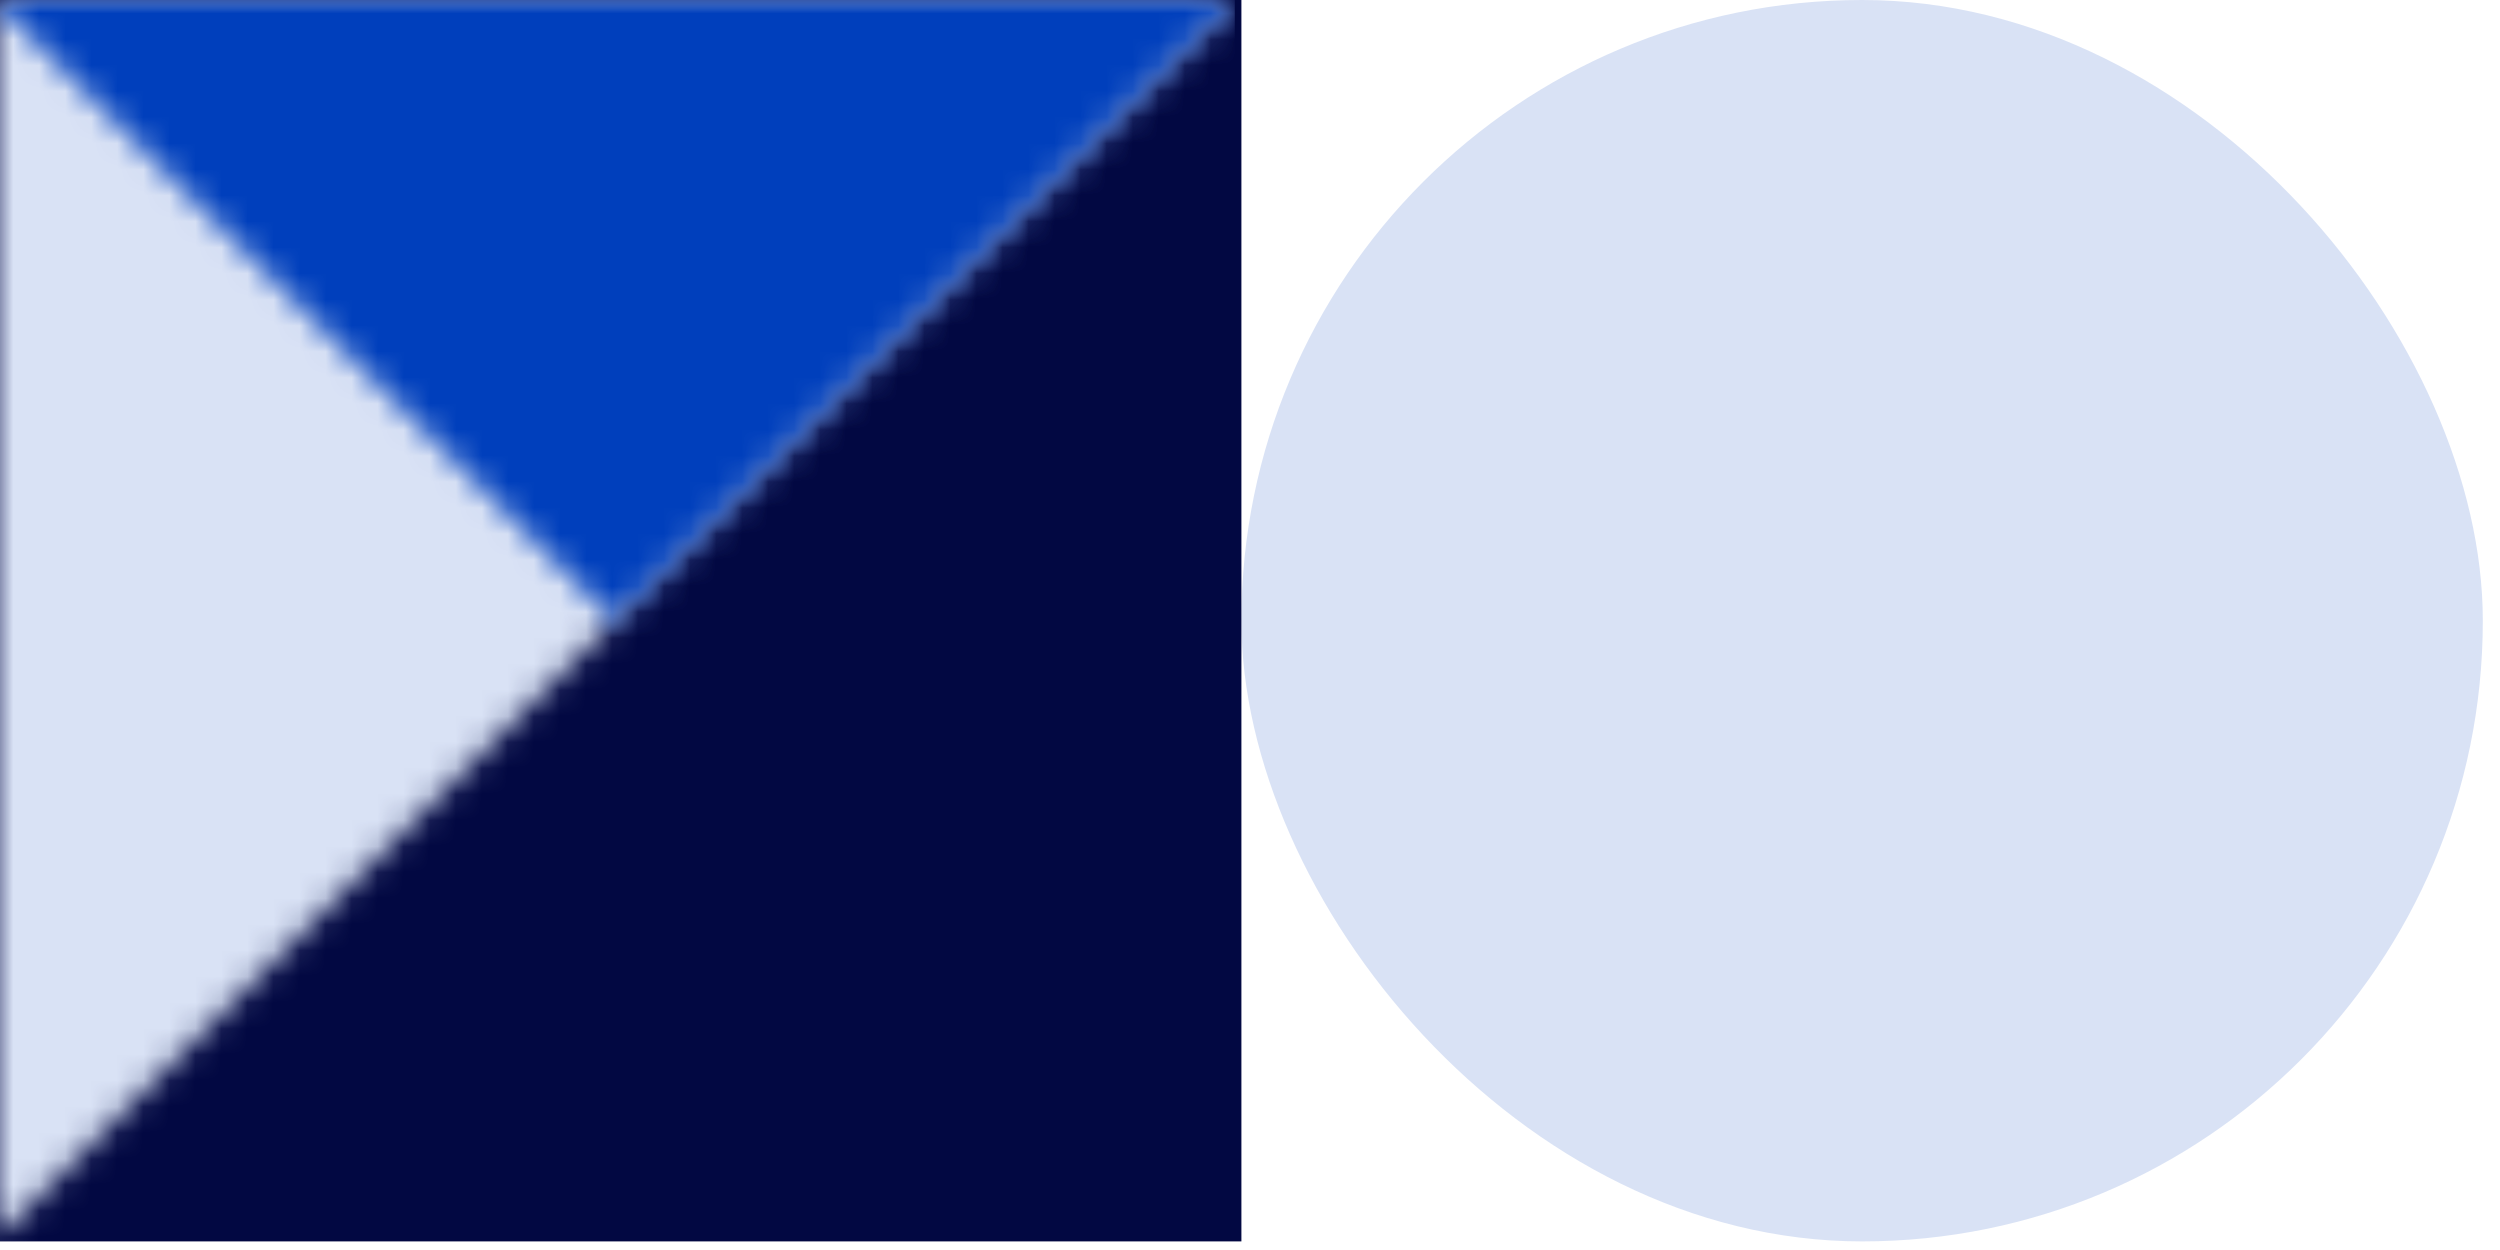 <svg width="96" height="48" viewBox="0 0 96 48" fill="none" xmlns="http://www.w3.org/2000/svg">
<rect x="47.67" width="47.67" height="47.67" rx="23.835" fill="#D9E2F5"/>
<g clip-path="url(#clip0_316_19)">
<rect width="47.67" height="47.67" fill="#020842"/>
<mask id="mask0_316_19" style="mask-type:alpha" maskUnits="userSpaceOnUse" x="-1" y="0" width="49" height="48">
<g clip-path="url(#clip1_316_19)">
<path d="M-0.253 0V47.67L47.417 0H-0.253Z" fill="black"/>
</g>
</mask>
<g mask="url(#mask0_316_19)">
<rect x="-0.253" width="47.67" height="47.67" fill="#D9E2F5"/>
</g>
<mask id="mask1_316_19" style="mask-type:alpha" maskUnits="userSpaceOnUse" x="-1" y="0" width="49" height="48">
<g clip-path="url(#clip2_316_19)">
<path d="M23.582 23.835L-0.253 0H47.417L23.582 23.835Z" fill="black"/>
</g>
</mask>
<g mask="url(#mask1_316_19)">
<rect x="-0.253" width="47.67" height="47.67" fill="#003FBC"/>
</g>
</g>
<defs>
<clipPath id="clip0_316_19">
<rect width="47.67" height="47.67" fill="white"/>
</clipPath>
<clipPath id="clip1_316_19">
<rect width="47.67" height="47.67" fill="white" transform="translate(-0.253)"/>
</clipPath>
<clipPath id="clip2_316_19">
<rect width="47.67" height="47.67" fill="white" transform="translate(-0.253)"/>
</clipPath>
</defs>
</svg>
